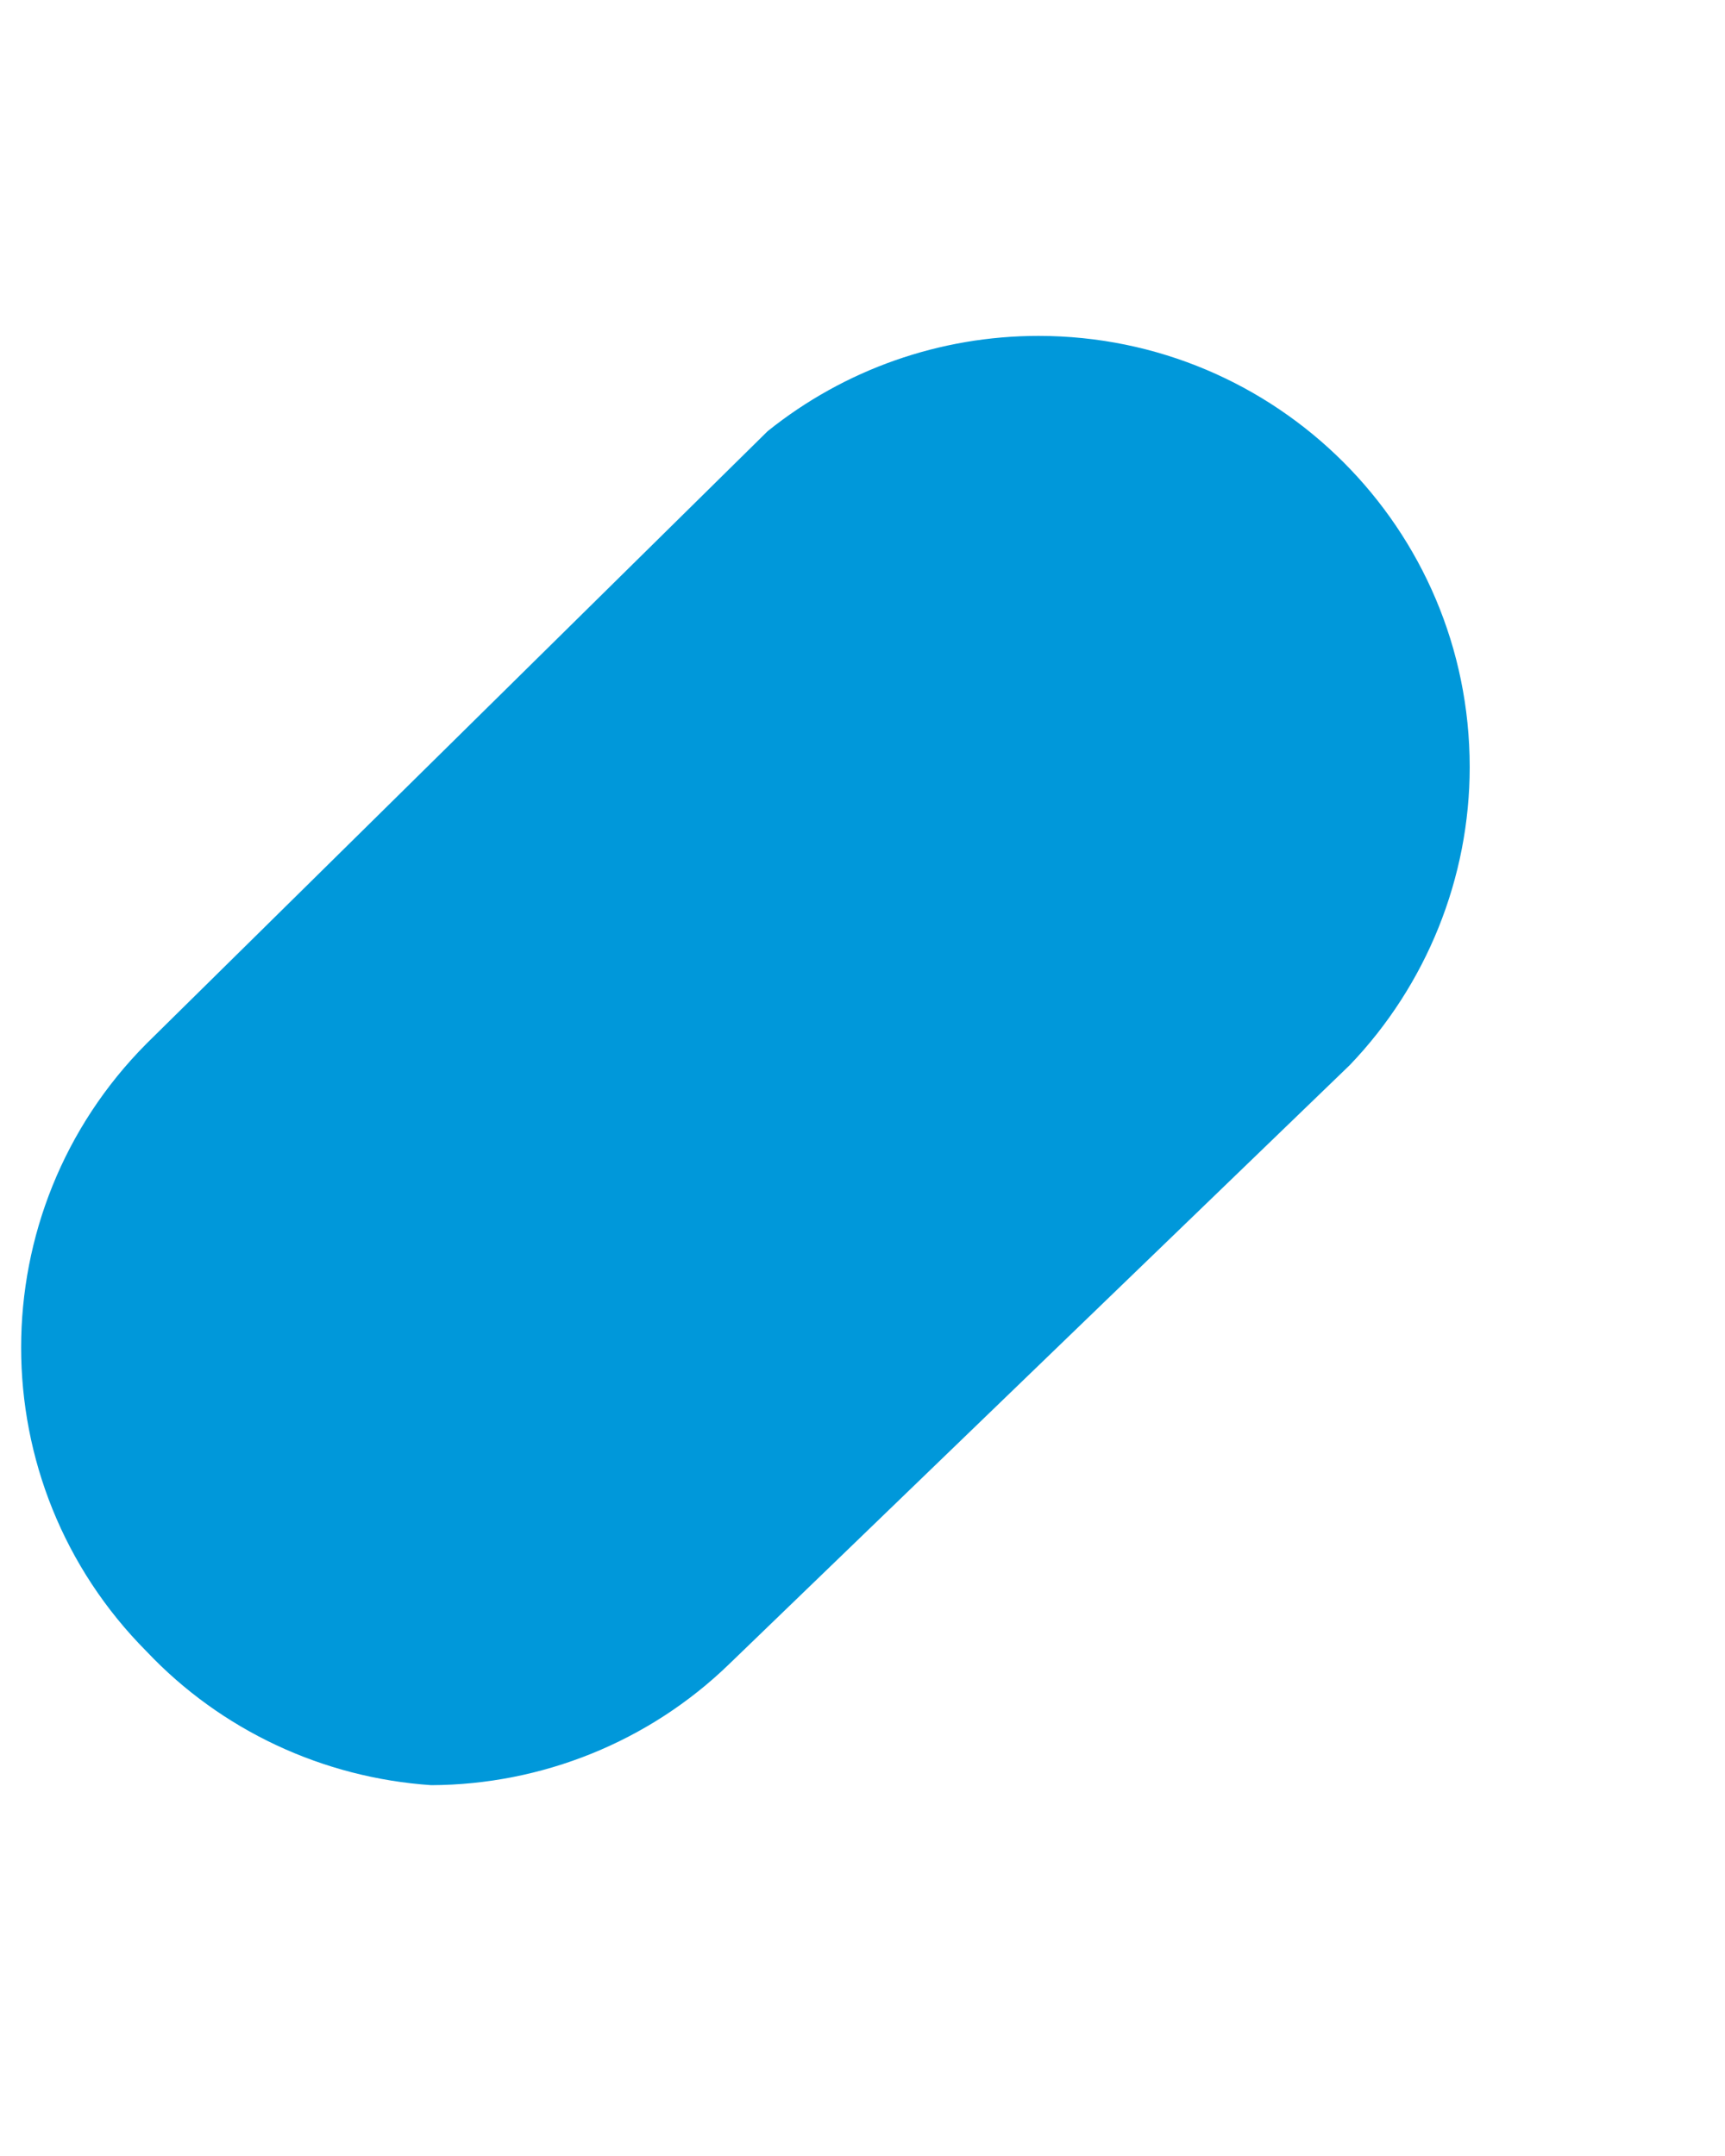 ﻿<?xml version="1.0" encoding="utf-8"?>
<svg version="1.1" xmlns:xlink="http://www.w3.org/1999/xlink" width="4px" height="5px" xmlns="http://www.w3.org/2000/svg">
  <g transform="matrix(1 0 0 1 -40 -260 )">
    <path d="M 0.34 3.83  C 0.513 4.013  0.749 4.123  1 4.14  C 1.257 4.139  1.505 4.039  1.69 3.86  L 3.13 2.47  C 3.308 2.284  3.408 2.036  3.408 1.779  C 3.408 1.226  2.96 0.779  2.408 0.779  C 2.179 0.779  1.958 0.857  1.78 1  L 0.34 2.42  C -0.048 2.81  -0.048 3.44  0.34 3.83  Z " fill-rule="nonzero" fill="#0098da" stroke="none" transform="matrix(1 0 0 1 40 260 )" />
  </g>
</svg>